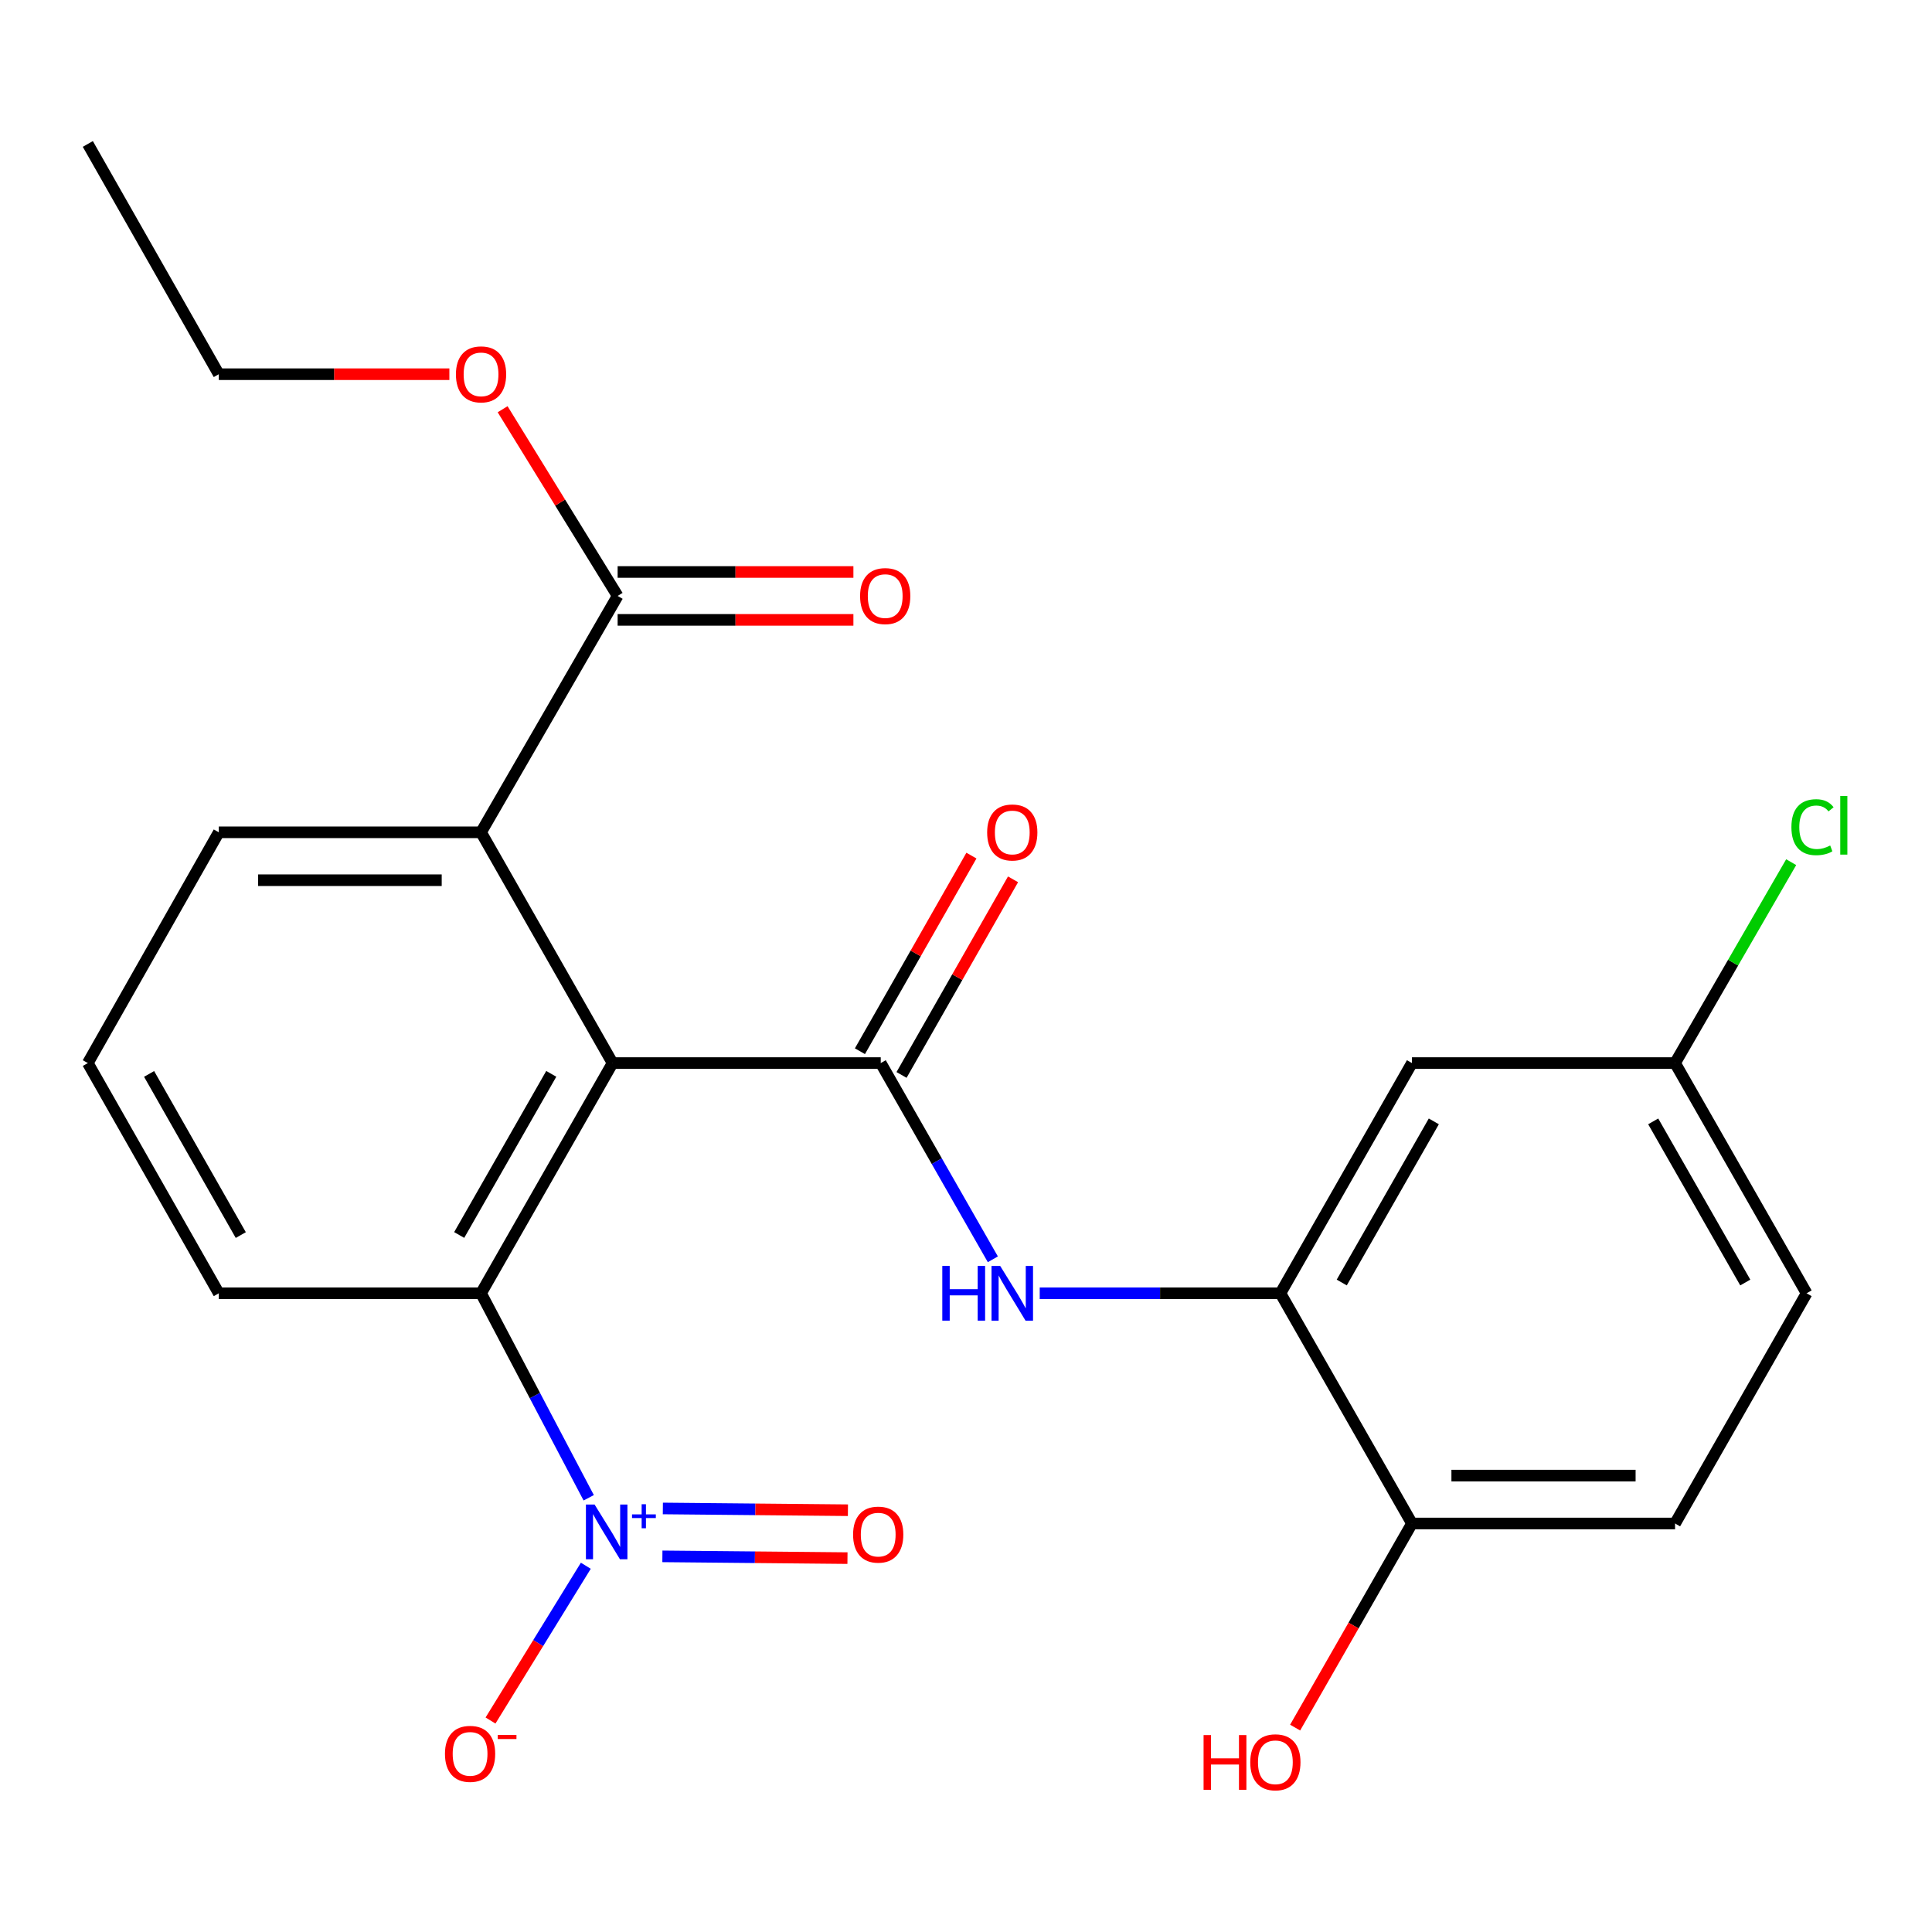 <?xml version='1.0' encoding='iso-8859-1'?>
<svg version='1.1' baseProfile='full'
              xmlns='http://www.w3.org/2000/svg'
                      xmlns:rdkit='http://www.rdkit.org/xml'
                      xmlns:xlink='http://www.w3.org/1999/xlink'
                  xml:space='preserve'
width='1000px' height='1000px' viewBox='0 0 1000 1000'>
<!-- END OF HEADER -->
<rect style='opacity:1.0;fill:#FFFFFF;stroke:none' width='1000' height='1000' x='0' y='0'> </rect>
<path class='bond-0' d='M 317.07,550.247 L 455.867,550.247' style='fill:none;fill-rule:evenodd;stroke:#000000;stroke-width:6px;stroke-linecap:butt;stroke-linejoin:miter;stroke-opacity:1' />
<path class='bond-2' d='M 317.07,550.247 L 248.987,669.403' style='fill:none;fill-rule:evenodd;stroke:#000000;stroke-width:6px;stroke-linecap:butt;stroke-linejoin:miter;stroke-opacity:1' />
<path class='bond-2' d='M 285.332,555.821 L 237.673,639.23' style='fill:none;fill-rule:evenodd;stroke:#000000;stroke-width:6px;stroke-linecap:butt;stroke-linejoin:miter;stroke-opacity:1' />
<path class='bond-4' d='M 317.07,550.247 L 248.987,430.802' style='fill:none;fill-rule:evenodd;stroke:#000000;stroke-width:6px;stroke-linecap:butt;stroke-linejoin:miter;stroke-opacity:1' />
<path class='bond-3' d='M 455.867,550.247 L 484.883,601.029' style='fill:none;fill-rule:evenodd;stroke:#000000;stroke-width:6px;stroke-linecap:butt;stroke-linejoin:miter;stroke-opacity:1' />
<path class='bond-3' d='M 484.883,601.029 L 513.899,651.812' style='fill:none;fill-rule:evenodd;stroke:#0000FF;stroke-width:6px;stroke-linecap:butt;stroke-linejoin:miter;stroke-opacity:1' />
<path class='bond-10' d='M 466.637,556.386 L 495.492,505.762' style='fill:none;fill-rule:evenodd;stroke:#000000;stroke-width:6px;stroke-linecap:butt;stroke-linejoin:miter;stroke-opacity:1' />
<path class='bond-10' d='M 495.492,505.762 L 524.348,455.138' style='fill:none;fill-rule:evenodd;stroke:#FF0000;stroke-width:6px;stroke-linecap:butt;stroke-linejoin:miter;stroke-opacity:1' />
<path class='bond-10' d='M 445.098,544.108 L 473.953,493.484' style='fill:none;fill-rule:evenodd;stroke:#000000;stroke-width:6px;stroke-linecap:butt;stroke-linejoin:miter;stroke-opacity:1' />
<path class='bond-10' d='M 473.953,493.484 L 502.808,442.861' style='fill:none;fill-rule:evenodd;stroke:#FF0000;stroke-width:6px;stroke-linecap:butt;stroke-linejoin:miter;stroke-opacity:1' />
<path class='bond-1' d='M 304.72,775.248 L 276.853,722.325' style='fill:none;fill-rule:evenodd;stroke:#0000FF;stroke-width:6px;stroke-linecap:butt;stroke-linejoin:miter;stroke-opacity:1' />
<path class='bond-1' d='M 276.853,722.325 L 248.987,669.403' style='fill:none;fill-rule:evenodd;stroke:#000000;stroke-width:6px;stroke-linecap:butt;stroke-linejoin:miter;stroke-opacity:1' />
<path class='bond-8' d='M 303.218,810.428 L 278.553,850.483' style='fill:none;fill-rule:evenodd;stroke:#0000FF;stroke-width:6px;stroke-linecap:butt;stroke-linejoin:miter;stroke-opacity:1' />
<path class='bond-8' d='M 278.553,850.483 L 253.889,890.538' style='fill:none;fill-rule:evenodd;stroke:#FF0000;stroke-width:6px;stroke-linecap:butt;stroke-linejoin:miter;stroke-opacity:1' />
<path class='bond-9' d='M 342.853,805.568 L 390.752,806.023' style='fill:none;fill-rule:evenodd;stroke:#0000FF;stroke-width:6px;stroke-linecap:butt;stroke-linejoin:miter;stroke-opacity:1' />
<path class='bond-9' d='M 390.752,806.023 L 438.651,806.479' style='fill:none;fill-rule:evenodd;stroke:#FF0000;stroke-width:6px;stroke-linecap:butt;stroke-linejoin:miter;stroke-opacity:1' />
<path class='bond-9' d='M 343.089,780.777 L 390.988,781.232' style='fill:none;fill-rule:evenodd;stroke:#0000FF;stroke-width:6px;stroke-linecap:butt;stroke-linejoin:miter;stroke-opacity:1' />
<path class='bond-9' d='M 390.988,781.232 L 438.887,781.687' style='fill:none;fill-rule:evenodd;stroke:#FF0000;stroke-width:6px;stroke-linecap:butt;stroke-linejoin:miter;stroke-opacity:1' />
<path class='bond-19' d='M 248.987,669.403 L 113.248,669.403' style='fill:none;fill-rule:evenodd;stroke:#000000;stroke-width:6px;stroke-linecap:butt;stroke-linejoin:miter;stroke-opacity:1' />
<path class='bond-5' d='M 538.16,669.403 L 600.454,669.403' style='fill:none;fill-rule:evenodd;stroke:#0000FF;stroke-width:6px;stroke-linecap:butt;stroke-linejoin:miter;stroke-opacity:1' />
<path class='bond-5' d='M 600.454,669.403 L 662.747,669.403' style='fill:none;fill-rule:evenodd;stroke:#000000;stroke-width:6px;stroke-linecap:butt;stroke-linejoin:miter;stroke-opacity:1' />
<path class='bond-6' d='M 248.987,430.802 L 319.687,308.451' style='fill:none;fill-rule:evenodd;stroke:#000000;stroke-width:6px;stroke-linecap:butt;stroke-linejoin:miter;stroke-opacity:1' />
<path class='bond-20' d='M 248.987,430.802 L 113.248,430.802' style='fill:none;fill-rule:evenodd;stroke:#000000;stroke-width:6px;stroke-linecap:butt;stroke-linejoin:miter;stroke-opacity:1' />
<path class='bond-20' d='M 228.627,455.595 L 133.609,455.595' style='fill:none;fill-rule:evenodd;stroke:#000000;stroke-width:6px;stroke-linecap:butt;stroke-linejoin:miter;stroke-opacity:1' />
<path class='bond-7' d='M 662.747,669.403 L 730.83,550.247' style='fill:none;fill-rule:evenodd;stroke:#000000;stroke-width:6px;stroke-linecap:butt;stroke-linejoin:miter;stroke-opacity:1' />
<path class='bond-7' d='M 694.486,663.829 L 742.144,580.42' style='fill:none;fill-rule:evenodd;stroke:#000000;stroke-width:6px;stroke-linecap:butt;stroke-linejoin:miter;stroke-opacity:1' />
<path class='bond-11' d='M 662.747,669.403 L 730.83,788.558' style='fill:none;fill-rule:evenodd;stroke:#000000;stroke-width:6px;stroke-linecap:butt;stroke-linejoin:miter;stroke-opacity:1' />
<path class='bond-12' d='M 319.687,320.847 L 380.703,320.847' style='fill:none;fill-rule:evenodd;stroke:#000000;stroke-width:6px;stroke-linecap:butt;stroke-linejoin:miter;stroke-opacity:1' />
<path class='bond-12' d='M 380.703,320.847 L 441.719,320.847' style='fill:none;fill-rule:evenodd;stroke:#FF0000;stroke-width:6px;stroke-linecap:butt;stroke-linejoin:miter;stroke-opacity:1' />
<path class='bond-12' d='M 319.687,296.055 L 380.703,296.055' style='fill:none;fill-rule:evenodd;stroke:#000000;stroke-width:6px;stroke-linecap:butt;stroke-linejoin:miter;stroke-opacity:1' />
<path class='bond-12' d='M 380.703,296.055 L 441.719,296.055' style='fill:none;fill-rule:evenodd;stroke:#FF0000;stroke-width:6px;stroke-linecap:butt;stroke-linejoin:miter;stroke-opacity:1' />
<path class='bond-15' d='M 319.687,308.451 L 289.922,260.135' style='fill:none;fill-rule:evenodd;stroke:#000000;stroke-width:6px;stroke-linecap:butt;stroke-linejoin:miter;stroke-opacity:1' />
<path class='bond-15' d='M 289.922,260.135 L 260.156,211.819' style='fill:none;fill-rule:evenodd;stroke:#FF0000;stroke-width:6px;stroke-linecap:butt;stroke-linejoin:miter;stroke-opacity:1' />
<path class='bond-14' d='M 730.83,550.247 L 867.01,550.247' style='fill:none;fill-rule:evenodd;stroke:#000000;stroke-width:6px;stroke-linecap:butt;stroke-linejoin:miter;stroke-opacity:1' />
<path class='bond-13' d='M 730.83,788.558 L 867.01,788.558' style='fill:none;fill-rule:evenodd;stroke:#000000;stroke-width:6px;stroke-linecap:butt;stroke-linejoin:miter;stroke-opacity:1' />
<path class='bond-13' d='M 751.257,763.766 L 846.583,763.766' style='fill:none;fill-rule:evenodd;stroke:#000000;stroke-width:6px;stroke-linecap:butt;stroke-linejoin:miter;stroke-opacity:1' />
<path class='bond-18' d='M 730.83,788.558 L 700.597,841.38' style='fill:none;fill-rule:evenodd;stroke:#000000;stroke-width:6px;stroke-linecap:butt;stroke-linejoin:miter;stroke-opacity:1' />
<path class='bond-18' d='M 700.597,841.38 L 670.363,894.202' style='fill:none;fill-rule:evenodd;stroke:#FF0000;stroke-width:6px;stroke-linecap:butt;stroke-linejoin:miter;stroke-opacity:1' />
<path class='bond-16' d='M 867.01,788.558 L 935.093,669.403' style='fill:none;fill-rule:evenodd;stroke:#000000;stroke-width:6px;stroke-linecap:butt;stroke-linejoin:miter;stroke-opacity:1' />
<path class='bond-17' d='M 867.01,550.247 L 897.062,498.253' style='fill:none;fill-rule:evenodd;stroke:#000000;stroke-width:6px;stroke-linecap:butt;stroke-linejoin:miter;stroke-opacity:1' />
<path class='bond-17' d='M 897.062,498.253 L 927.114,446.26' style='fill:none;fill-rule:evenodd;stroke:#00CC00;stroke-width:6px;stroke-linecap:butt;stroke-linejoin:miter;stroke-opacity:1' />
<path class='bond-25' d='M 867.01,550.247 L 935.093,669.403' style='fill:none;fill-rule:evenodd;stroke:#000000;stroke-width:6px;stroke-linecap:butt;stroke-linejoin:miter;stroke-opacity:1' />
<path class='bond-25' d='M 855.696,580.42 L 903.354,663.829' style='fill:none;fill-rule:evenodd;stroke:#000000;stroke-width:6px;stroke-linecap:butt;stroke-linejoin:miter;stroke-opacity:1' />
<path class='bond-22' d='M 232.594,193.689 L 172.921,193.689' style='fill:none;fill-rule:evenodd;stroke:#FF0000;stroke-width:6px;stroke-linecap:butt;stroke-linejoin:miter;stroke-opacity:1' />
<path class='bond-22' d='M 172.921,193.689 L 113.248,193.689' style='fill:none;fill-rule:evenodd;stroke:#000000;stroke-width:6px;stroke-linecap:butt;stroke-linejoin:miter;stroke-opacity:1' />
<path class='bond-24' d='M 113.248,669.403 L 45.455,550.247' style='fill:none;fill-rule:evenodd;stroke:#000000;stroke-width:6px;stroke-linecap:butt;stroke-linejoin:miter;stroke-opacity:1' />
<path class='bond-24' d='M 124.628,639.269 L 77.172,555.86' style='fill:none;fill-rule:evenodd;stroke:#000000;stroke-width:6px;stroke-linecap:butt;stroke-linejoin:miter;stroke-opacity:1' />
<path class='bond-21' d='M 113.248,430.802 L 45.455,550.247' style='fill:none;fill-rule:evenodd;stroke:#000000;stroke-width:6px;stroke-linecap:butt;stroke-linejoin:miter;stroke-opacity:1' />
<path class='bond-23' d='M 113.248,193.689 L 45.455,74.506' style='fill:none;fill-rule:evenodd;stroke:#000000;stroke-width:6px;stroke-linecap:butt;stroke-linejoin:miter;stroke-opacity:1' />
<path  class='atom-2' d='M 307.753 778.737
L 317.033 793.737
Q 317.953 795.217, 319.433 797.897
Q 320.913 800.577, 320.993 800.737
L 320.993 778.737
L 324.753 778.737
L 324.753 807.057
L 320.873 807.057
L 310.913 790.657
Q 309.753 788.737, 308.513 786.537
Q 307.313 784.337, 306.953 783.657
L 306.953 807.057
L 303.273 807.057
L 303.273 778.737
L 307.753 778.737
' fill='#0000FF'/>
<path  class='atom-2' d='M 327.129 783.842
L 332.118 783.842
L 332.118 778.588
L 334.336 778.588
L 334.336 783.842
L 339.457 783.842
L 339.457 785.743
L 334.336 785.743
L 334.336 791.023
L 332.118 791.023
L 332.118 785.743
L 327.129 785.743
L 327.129 783.842
' fill='#0000FF'/>
<path  class='atom-4' d='M 487.73 655.243
L 491.57 655.243
L 491.57 667.283
L 506.05 667.283
L 506.05 655.243
L 509.89 655.243
L 509.89 683.563
L 506.05 683.563
L 506.05 670.483
L 491.57 670.483
L 491.57 683.563
L 487.73 683.563
L 487.73 655.243
' fill='#0000FF'/>
<path  class='atom-4' d='M 517.69 655.243
L 526.97 670.243
Q 527.89 671.723, 529.37 674.403
Q 530.85 677.083, 530.93 677.243
L 530.93 655.243
L 534.69 655.243
L 534.69 683.563
L 530.81 683.563
L 520.85 667.163
Q 519.69 665.243, 518.45 663.043
Q 517.25 660.843, 516.89 660.163
L 516.89 683.563
L 513.21 683.563
L 513.21 655.243
L 517.69 655.243
' fill='#0000FF'/>
<path  class='atom-9' d='M 230.313 907.794
Q 230.313 900.994, 233.673 897.194
Q 237.033 893.394, 243.313 893.394
Q 249.593 893.394, 252.953 897.194
Q 256.313 900.994, 256.313 907.794
Q 256.313 914.674, 252.913 918.594
Q 249.513 922.474, 243.313 922.474
Q 237.073 922.474, 233.673 918.594
Q 230.313 914.714, 230.313 907.794
M 243.313 919.274
Q 247.633 919.274, 249.953 916.394
Q 252.313 913.474, 252.313 907.794
Q 252.313 902.234, 249.953 899.434
Q 247.633 896.594, 243.313 896.594
Q 238.993 896.594, 236.633 899.394
Q 234.313 902.194, 234.313 907.794
Q 234.313 913.514, 236.633 916.394
Q 238.993 919.274, 243.313 919.274
' fill='#FF0000'/>
<path  class='atom-9' d='M 257.633 898.016
L 267.321 898.016
L 267.321 900.128
L 257.633 900.128
L 257.633 898.016
' fill='#FF0000'/>
<path  class='atom-10' d='M 441.559 794.313
Q 441.559 787.513, 444.919 783.713
Q 448.279 779.913, 454.559 779.913
Q 460.839 779.913, 464.199 783.713
Q 467.559 787.513, 467.559 794.313
Q 467.559 801.193, 464.159 805.113
Q 460.759 808.993, 454.559 808.993
Q 448.319 808.993, 444.919 805.113
Q 441.559 801.233, 441.559 794.313
M 454.559 805.793
Q 458.879 805.793, 461.199 802.913
Q 463.559 799.993, 463.559 794.313
Q 463.559 788.753, 461.199 785.953
Q 458.879 783.113, 454.559 783.113
Q 450.239 783.113, 447.879 785.913
Q 445.559 788.713, 445.559 794.313
Q 445.559 800.033, 447.879 802.913
Q 450.239 805.793, 454.559 805.793
' fill='#FF0000'/>
<path  class='atom-11' d='M 510.95 430.882
Q 510.95 424.082, 514.31 420.282
Q 517.67 416.482, 523.95 416.482
Q 530.23 416.482, 533.59 420.282
Q 536.95 424.082, 536.95 430.882
Q 536.95 437.762, 533.55 441.682
Q 530.15 445.562, 523.95 445.562
Q 517.71 445.562, 514.31 441.682
Q 510.95 437.802, 510.95 430.882
M 523.95 442.362
Q 528.27 442.362, 530.59 439.482
Q 532.95 436.562, 532.95 430.882
Q 532.95 425.322, 530.59 422.522
Q 528.27 419.682, 523.95 419.682
Q 519.63 419.682, 517.27 422.482
Q 514.95 425.282, 514.95 430.882
Q 514.95 436.602, 517.27 439.482
Q 519.63 442.362, 523.95 442.362
' fill='#FF0000'/>
<path  class='atom-13' d='M 445.181 308.531
Q 445.181 301.731, 448.541 297.931
Q 451.901 294.131, 458.181 294.131
Q 464.461 294.131, 467.821 297.931
Q 471.181 301.731, 471.181 308.531
Q 471.181 315.411, 467.781 319.331
Q 464.381 323.211, 458.181 323.211
Q 451.941 323.211, 448.541 319.331
Q 445.181 315.451, 445.181 308.531
M 458.181 320.011
Q 462.501 320.011, 464.821 317.131
Q 467.181 314.211, 467.181 308.531
Q 467.181 302.971, 464.821 300.171
Q 462.501 297.331, 458.181 297.331
Q 453.861 297.331, 451.501 300.131
Q 449.181 302.931, 449.181 308.531
Q 449.181 314.251, 451.501 317.131
Q 453.861 320.011, 458.181 320.011
' fill='#FF0000'/>
<path  class='atom-16' d='M 235.987 193.769
Q 235.987 186.969, 239.347 183.169
Q 242.707 179.369, 248.987 179.369
Q 255.267 179.369, 258.627 183.169
Q 261.987 186.969, 261.987 193.769
Q 261.987 200.649, 258.587 204.569
Q 255.187 208.449, 248.987 208.449
Q 242.747 208.449, 239.347 204.569
Q 235.987 200.689, 235.987 193.769
M 248.987 205.249
Q 253.307 205.249, 255.627 202.369
Q 257.987 199.449, 257.987 193.769
Q 257.987 188.209, 255.627 185.409
Q 253.307 182.569, 248.987 182.569
Q 244.667 182.569, 242.307 185.369
Q 239.987 188.169, 239.987 193.769
Q 239.987 199.489, 242.307 202.369
Q 244.667 205.249, 248.987 205.249
' fill='#FF0000'/>
<path  class='atom-18' d='M 927.231 428.146
Q 927.231 421.106, 930.511 417.426
Q 933.831 413.706, 940.111 413.706
Q 945.951 413.706, 949.071 417.826
L 946.431 419.986
Q 944.151 416.986, 940.111 416.986
Q 935.831 416.986, 933.551 419.866
Q 931.311 422.706, 931.311 428.146
Q 931.311 433.746, 933.631 436.626
Q 935.991 439.506, 940.551 439.506
Q 943.671 439.506, 947.311 437.626
L 948.431 440.626
Q 946.951 441.586, 944.711 442.146
Q 942.471 442.706, 939.991 442.706
Q 933.831 442.706, 930.511 438.946
Q 927.231 435.186, 927.231 428.146
' fill='#00CC00'/>
<path  class='atom-18' d='M 952.511 411.986
L 956.191 411.986
L 956.191 442.346
L 952.511 442.346
L 952.511 411.986
' fill='#00CC00'/>
<path  class='atom-19' d='M 622.97 898.08
L 626.81 898.08
L 626.81 910.12
L 641.29 910.12
L 641.29 898.08
L 645.13 898.08
L 645.13 926.4
L 641.29 926.4
L 641.29 913.32
L 626.81 913.32
L 626.81 926.4
L 622.97 926.4
L 622.97 898.08
' fill='#FF0000'/>
<path  class='atom-19' d='M 647.13 912.16
Q 647.13 905.36, 650.49 901.56
Q 653.85 897.76, 660.13 897.76
Q 666.41 897.76, 669.77 901.56
Q 673.13 905.36, 673.13 912.16
Q 673.13 919.04, 669.73 922.96
Q 666.33 926.84, 660.13 926.84
Q 653.89 926.84, 650.49 922.96
Q 647.13 919.08, 647.13 912.16
M 660.13 923.64
Q 664.45 923.64, 666.77 920.76
Q 669.13 917.84, 669.13 912.16
Q 669.13 906.6, 666.77 903.8
Q 664.45 900.96, 660.13 900.96
Q 655.81 900.96, 653.45 903.76
Q 651.13 906.56, 651.13 912.16
Q 651.13 917.88, 653.45 920.76
Q 655.81 923.64, 660.13 923.64
' fill='#FF0000'/>
</svg>
